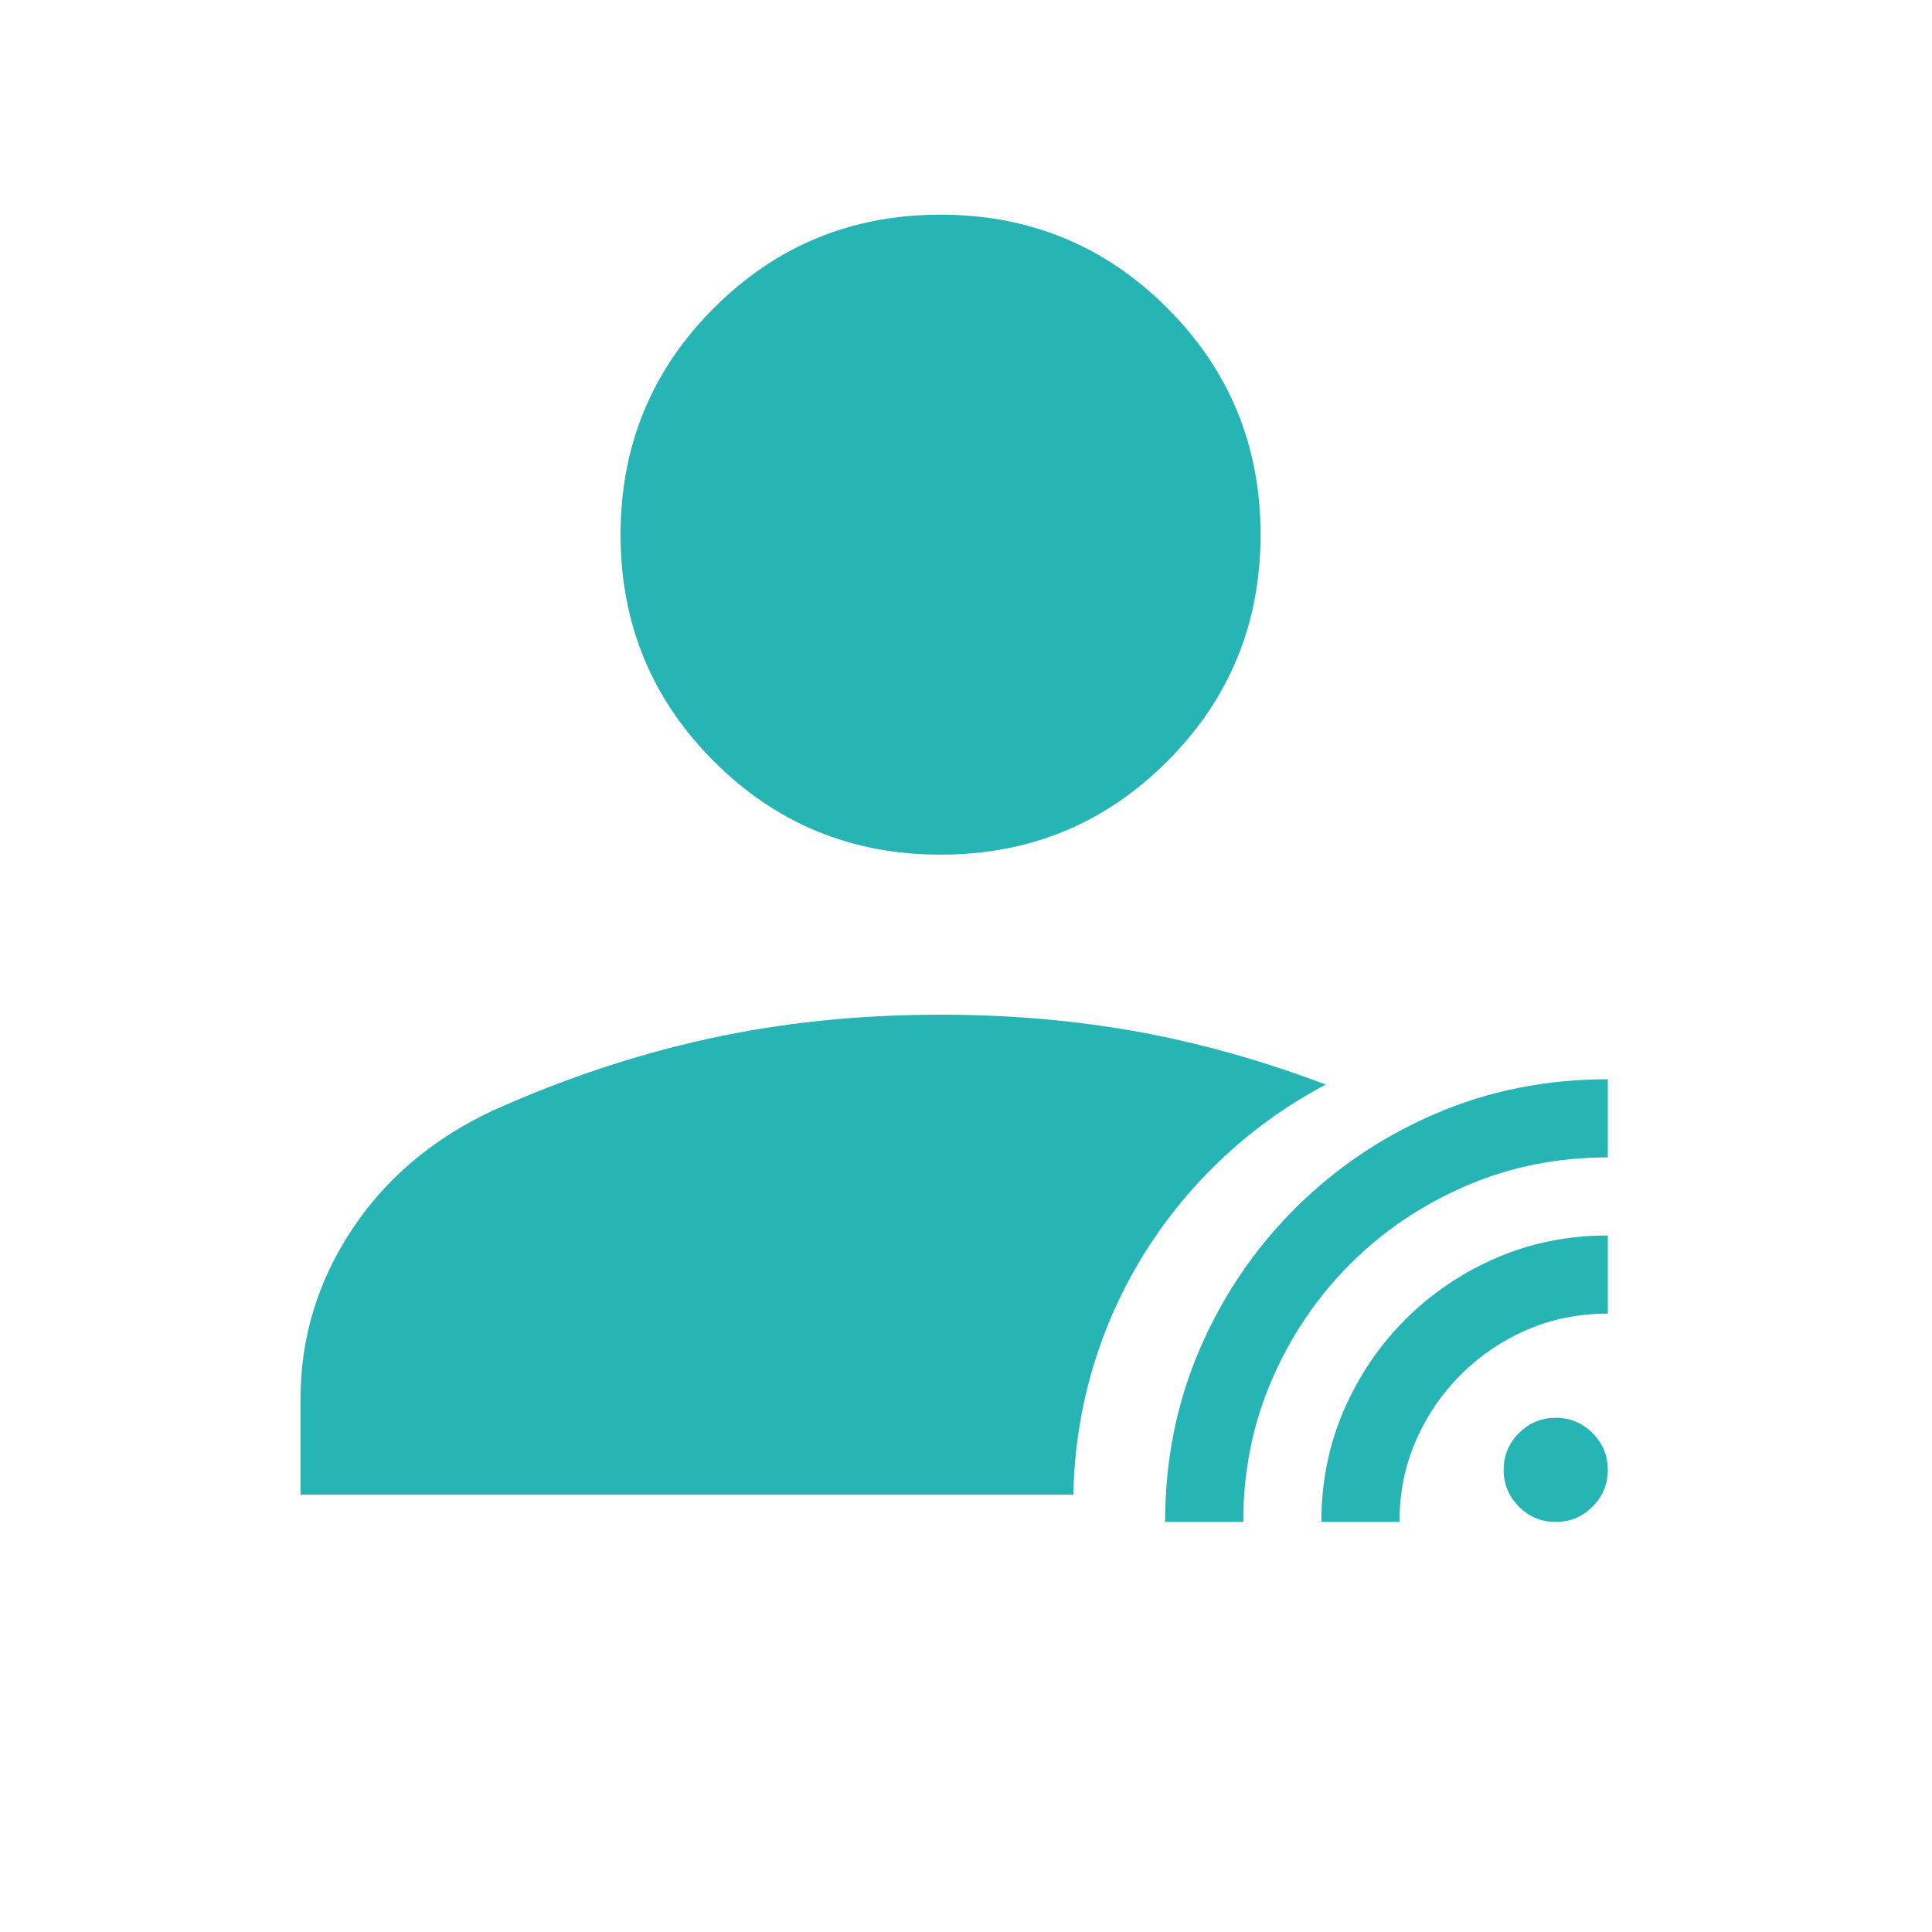 <svg width="45" height="45" viewBox="0 0 45 45" fill="none" xmlns="http://www.w3.org/2000/svg">
<g clip-path="url(#clip0_243_352)">
<path fill-rule="evenodd" clip-rule="evenodd" d="M21.907 19.907C23.978 19.907 25.738 19.183 27.187 17.733C28.636 16.284 29.361 14.524 29.361 12.454C29.361 10.383 28.636 8.623 27.187 7.174C25.738 5.725 23.978 5 21.907 5C19.837 5 18.077 5.725 16.628 7.174C15.178 8.623 14.454 10.383 14.454 12.454C14.454 14.524 15.178 16.284 16.628 17.733C18.077 19.183 19.837 19.907 21.907 19.907ZM7 32.579V34.815H25.002C25.07 30.667 27.434 27.078 30.879 25.262C29.7 24.813 28.511 24.457 27.311 24.193C25.614 23.821 23.812 23.634 21.907 23.634C20.003 23.634 18.201 23.821 16.503 24.193C14.806 24.566 13.129 25.125 11.472 25.87C10.064 26.533 8.967 27.465 8.18 28.666C7.393 29.866 7 31.171 7 32.579Z" fill="#26B4B5"/>
<path d="M37.449 34.236C37.449 34.57 37.331 34.855 37.093 35.093C36.855 35.331 36.57 35.449 36.236 35.449C35.903 35.449 35.617 35.331 35.379 35.093C35.142 34.855 35.023 34.57 35.023 34.236C35.023 33.903 35.142 33.617 35.379 33.379C35.617 33.142 35.903 33.023 36.236 33.023C36.57 33.023 36.855 33.142 37.093 33.379C37.331 33.617 37.449 33.903 37.449 34.236ZM37.449 26.958C36.267 26.958 35.162 27.18 34.136 27.625C33.11 28.07 32.213 28.676 31.445 29.445C30.676 30.213 30.07 31.11 29.625 32.136C29.18 33.162 28.958 34.267 28.958 35.449L27.138 35.449C27.138 34.014 27.406 32.674 27.942 31.431C28.477 30.188 29.215 29.096 30.156 28.156C31.096 27.215 32.188 26.477 33.431 25.942C34.674 25.406 36.014 25.138 37.449 25.138V26.958ZM37.449 30.597C36.772 30.597 36.143 30.723 35.561 30.976C34.98 31.229 34.467 31.578 34.022 32.022C33.578 32.467 33.229 32.98 32.976 33.561C32.723 34.143 32.597 34.772 32.597 35.449L30.777 35.449C30.777 34.519 30.952 33.652 31.3 32.849C31.649 32.045 32.127 31.34 32.733 30.733C33.34 30.127 34.045 29.649 34.849 29.3C35.652 28.952 36.519 28.777 37.449 28.777V30.597Z" fill="#26B4B5"/>
</g>
<defs>
<clipPath id="clip0_243_352">
<rect width="45" height="45" fill="white"/>
</clipPath>
</defs>
</svg>

